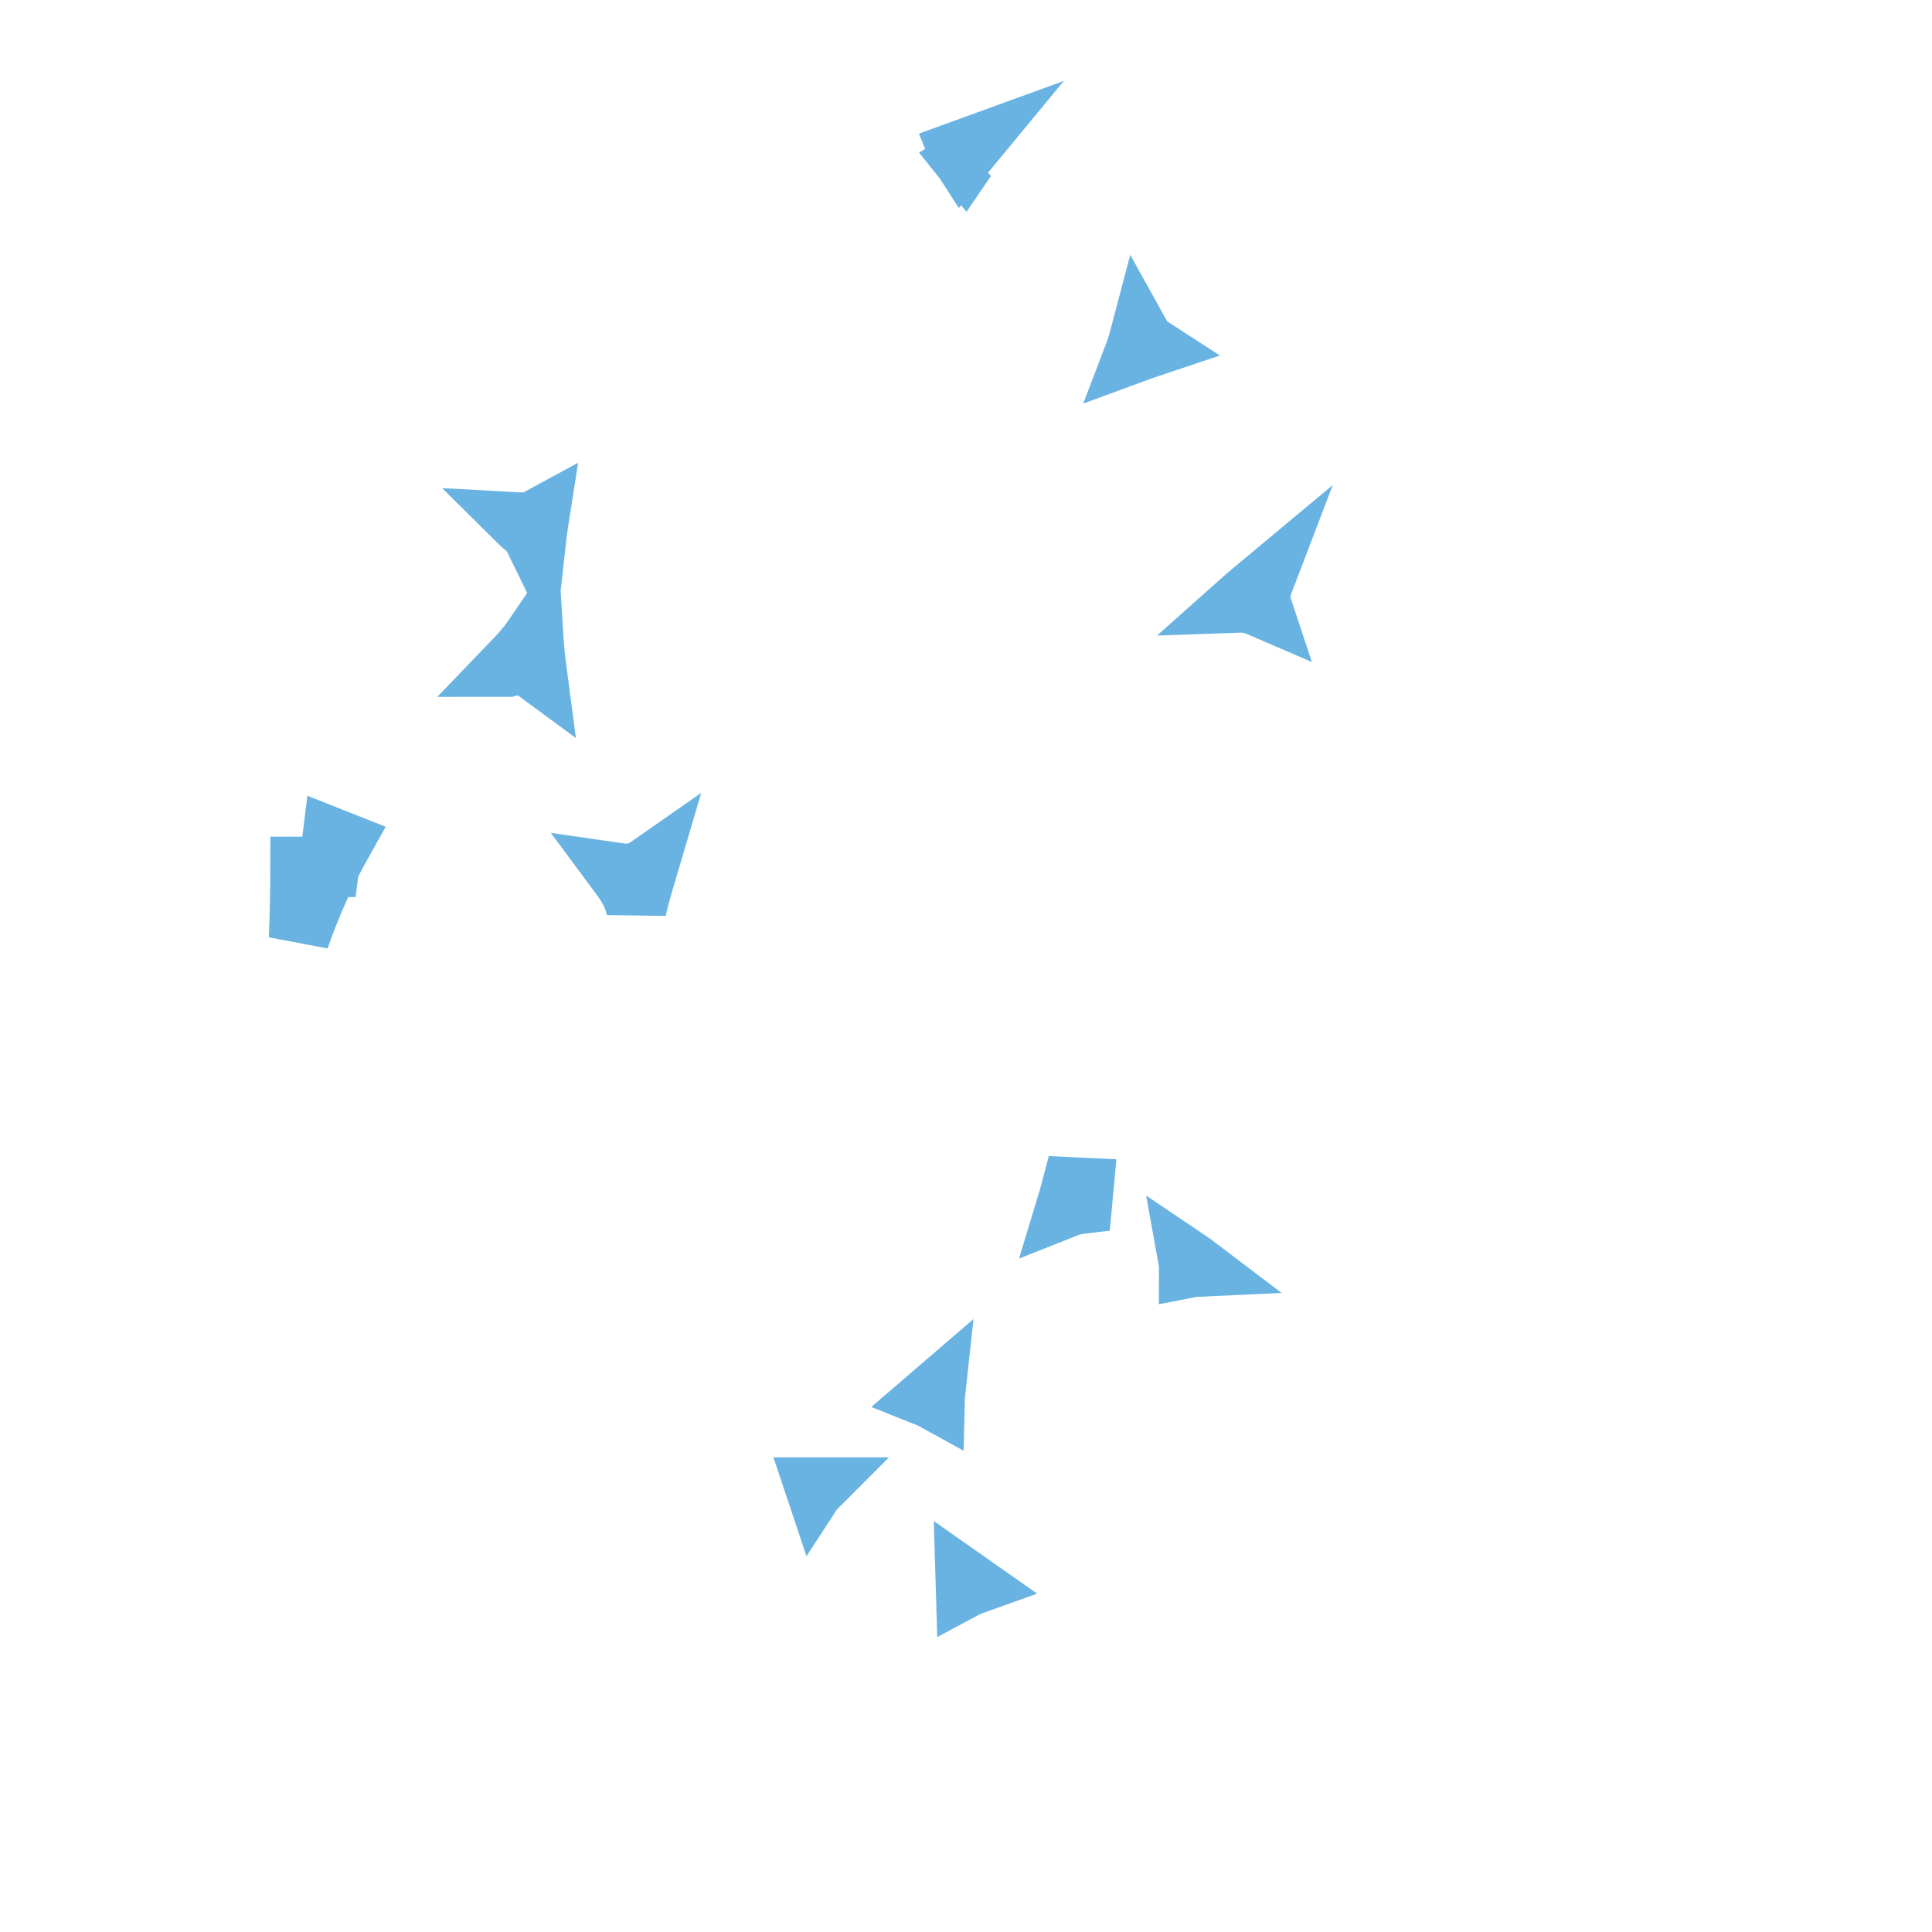 <svg width="32" height="32" viewBox="0 0 32 32" fill="none" xmlns="http://www.w3.org/2000/svg">
<g clip-path="url(#clip0_9349_14248)">
<path d="M5.672 13.948C5.385 14.459 5.145 14.993 4.953 15.545C4.968 15.172 4.976 14.768 4.977 14.358H5.449L5.508 13.883L5.672 13.948ZM10.577 14.896C10.564 14.946 10.553 15.002 10.54 15.059L10.523 14.974L10.489 14.874C10.451 14.778 10.401 14.693 10.359 14.629C10.323 14.572 10.28 14.516 10.24 14.462C10.309 14.472 10.389 14.479 10.474 14.465C10.57 14.449 10.656 14.412 10.729 14.361C10.675 14.543 10.622 14.725 10.577 14.896ZM8.832 10.556C8.844 10.747 8.864 10.937 8.889 11.126C8.783 11.048 8.674 11.025 8.604 11.021C8.524 11.017 8.459 11.031 8.42 11.041C8.418 11.041 8.417 11.042 8.415 11.042C8.461 10.994 8.507 10.95 8.549 10.905C8.634 10.814 8.714 10.722 8.778 10.638C8.794 10.618 8.81 10.588 8.832 10.556ZM20.924 9.644C20.885 9.746 20.85 9.902 20.905 10.068C20.891 10.062 20.877 10.053 20.862 10.047C20.794 10.018 20.673 9.974 20.53 9.979C20.659 9.864 20.792 9.754 20.924 9.644ZM8.924 8.587C8.904 8.714 8.886 8.84 8.872 8.967C8.852 8.926 8.829 8.885 8.802 8.846C8.758 8.784 8.705 8.739 8.692 8.728C8.667 8.706 8.639 8.685 8.613 8.665C8.609 8.662 8.604 8.659 8.6 8.655C8.692 8.66 8.808 8.65 8.924 8.587ZM18.886 5.549C18.916 5.603 18.956 5.659 19.012 5.707C19.027 5.721 19.044 5.732 19.061 5.743C18.974 5.772 18.887 5.804 18.8 5.836C18.808 5.815 18.816 5.796 18.821 5.781C18.835 5.74 18.849 5.693 18.861 5.646C18.869 5.617 18.877 5.583 18.886 5.549ZM15.976 2.67C15.972 2.665 15.969 2.66 15.965 2.655L16.002 2.632L15.976 2.67ZM15.927 2.605C15.908 2.576 15.893 2.543 15.878 2.506L16.065 2.438L15.927 2.605Z" fill="#69B3E3" stroke="#69B3E3"/>
<path d="M16.083 26.256C16.055 26.266 16.027 26.278 15.999 26.293C15.998 26.26 15.998 26.228 15.997 26.195C16.026 26.216 16.055 26.237 16.083 26.256ZM13.509 24.648C13.508 24.645 13.505 24.641 13.504 24.638C13.508 24.638 13.512 24.638 13.517 24.638C13.514 24.641 13.511 24.645 13.509 24.648ZM15.49 23.053C15.485 23.099 15.48 23.146 15.479 23.192C15.45 23.176 15.419 23.16 15.384 23.146C15.419 23.116 15.454 23.084 15.49 23.053ZM19.686 20.878C19.735 20.911 19.782 20.944 19.828 20.979C19.785 20.981 19.741 20.986 19.695 20.995C19.695 20.99 19.696 20.985 19.696 20.98C19.696 20.966 19.695 20.928 19.686 20.878ZM17.945 19.676L17.921 19.934C17.835 19.944 17.746 19.963 17.658 19.998C17.691 19.889 17.724 19.778 17.753 19.667L17.945 19.676Z" fill="#69B3E3" stroke="#69B3E3"/>
</g>
<defs>
<clipPath id="clip0_9349_14248">
<rect width="32" height="32" fill="white"/>
</clipPath>
</defs>
</svg>
